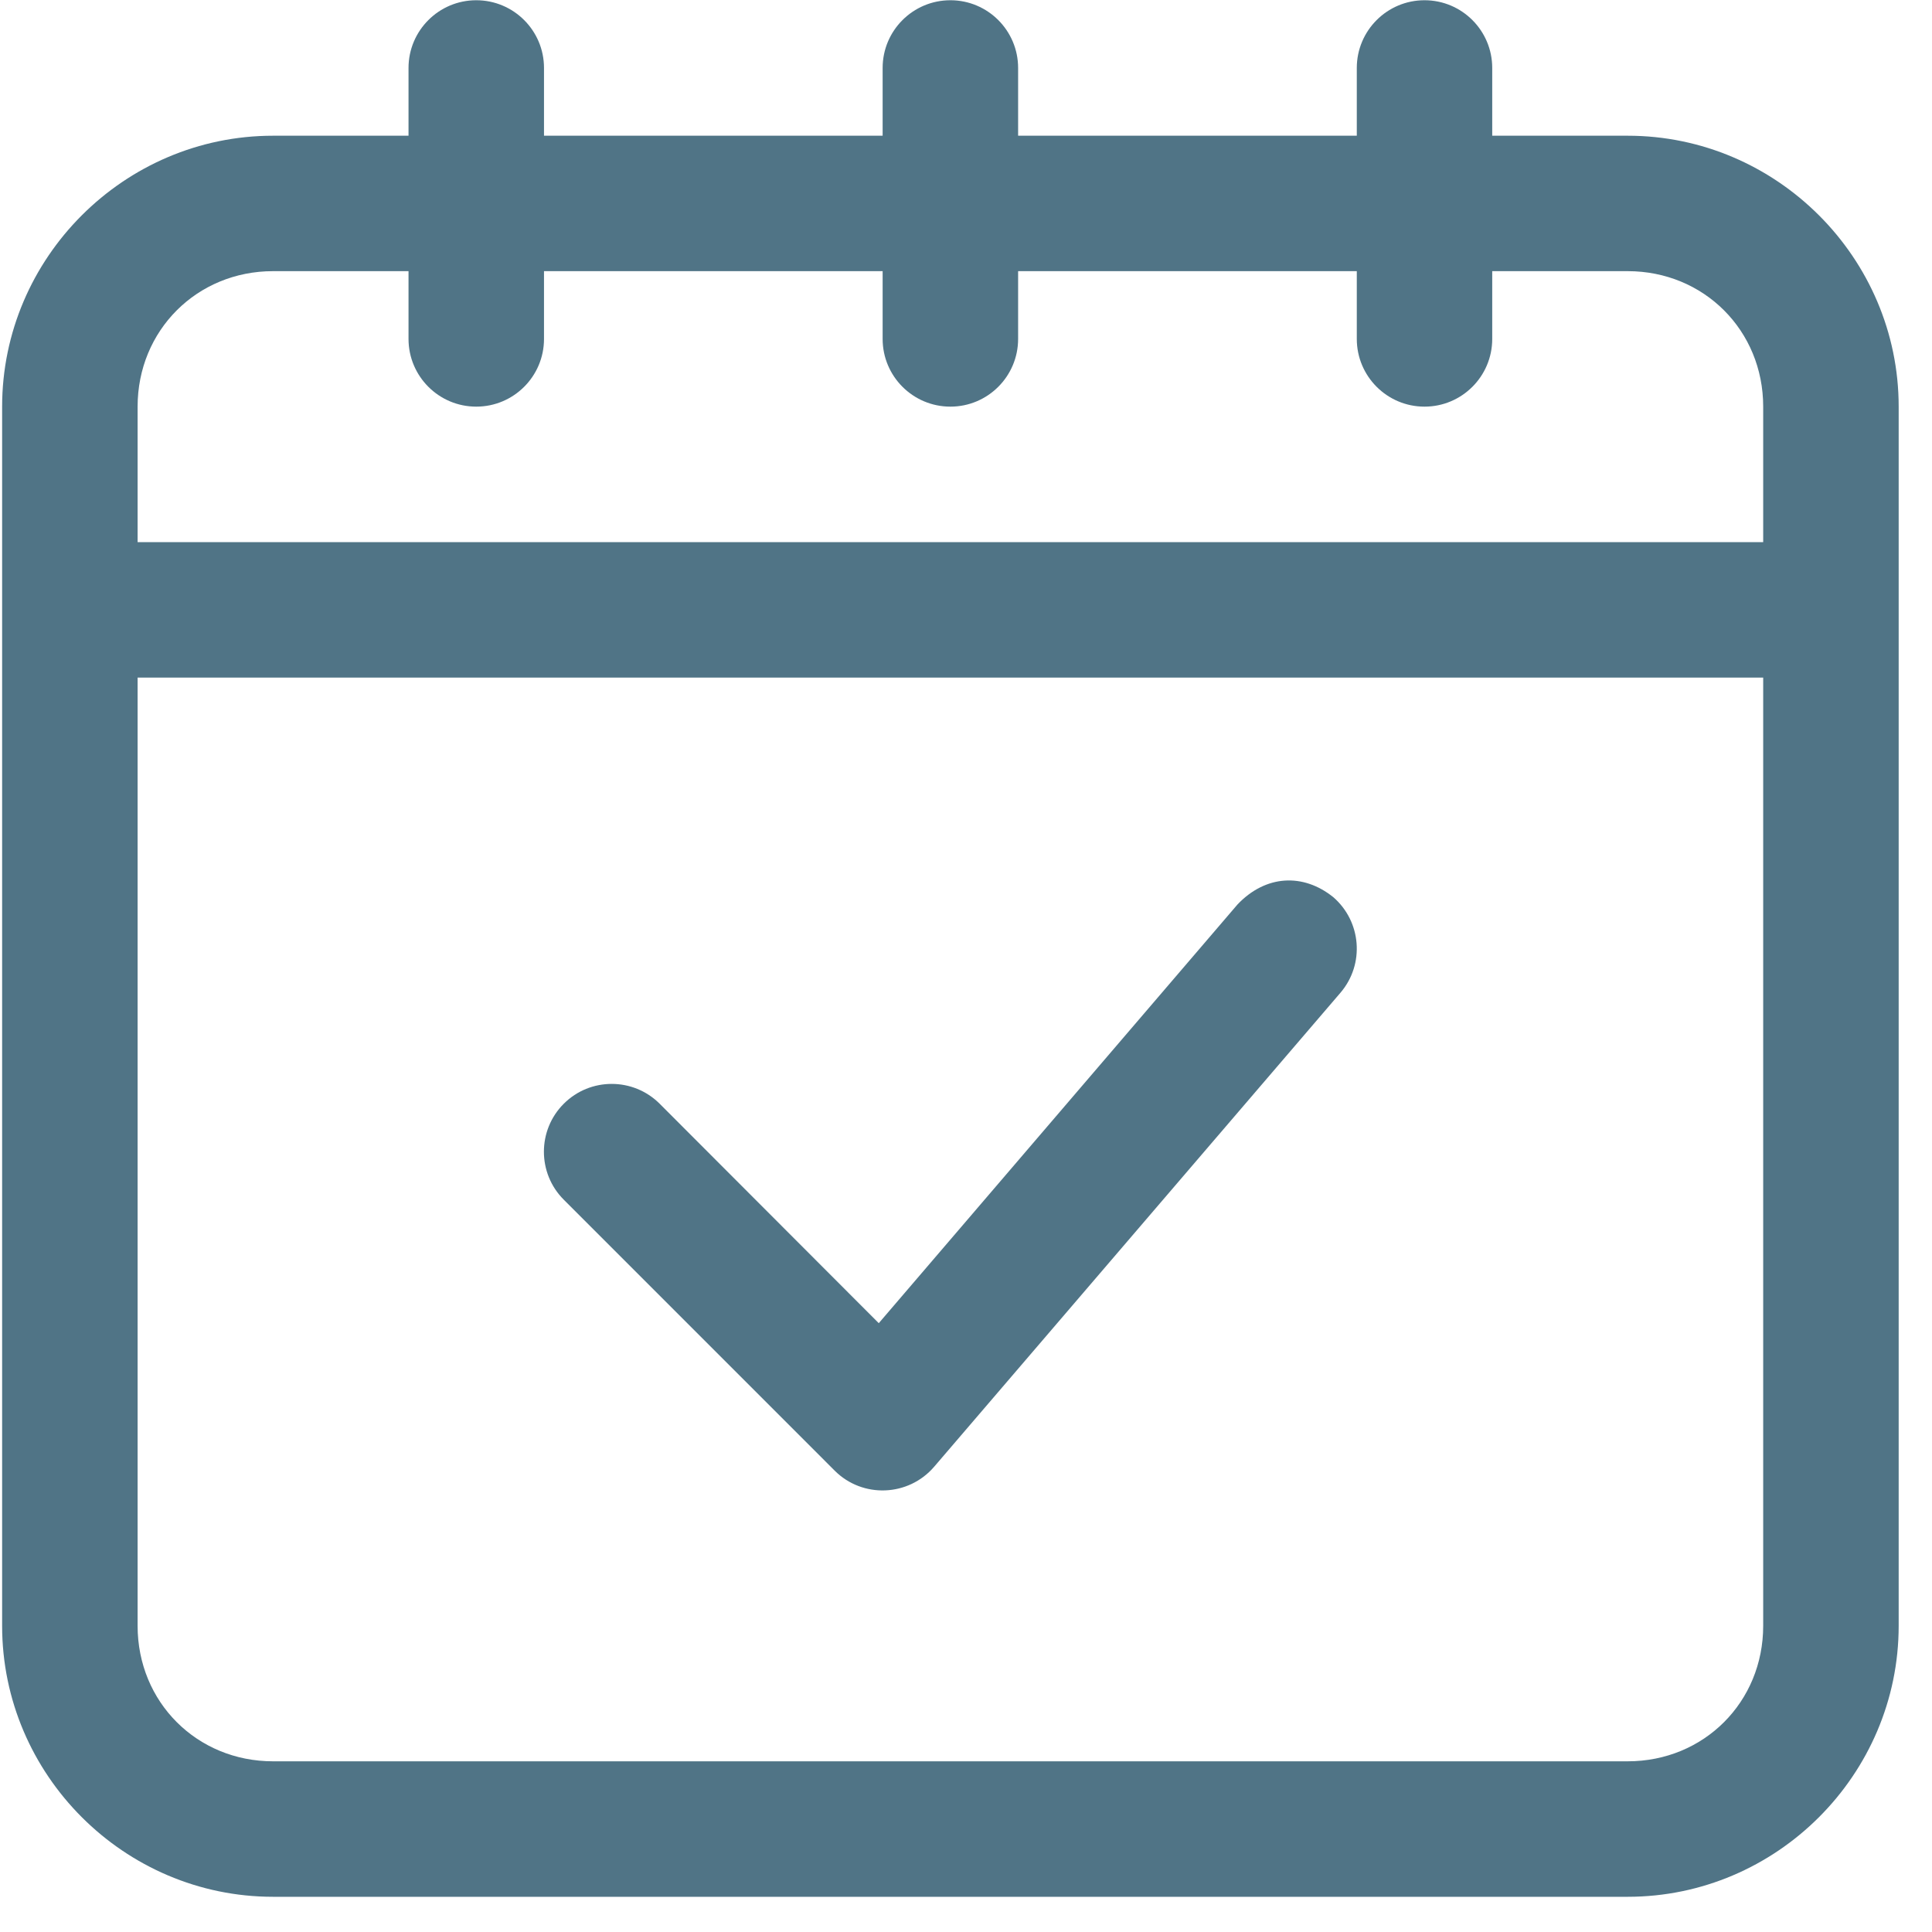 <svg width="40" height="40" viewBox="0 0 40 40" fill="none" xmlns="http://www.w3.org/2000/svg">
<path d="M9.86 0.005C9.086 0.005 8.458 0.633 8.458 1.407V2.81H5.653C2.571 2.81 0.044 5.337 0.044 8.419V33.661C0.044 36.744 2.571 39.271 5.653 39.271H33.7C36.782 39.271 39.31 36.744 39.31 33.661V8.419C39.31 5.337 36.782 2.81 33.7 2.81H30.895V1.407C30.895 0.633 30.267 0.005 29.493 0.005C28.719 0.005 28.091 0.633 28.091 1.407V2.81H21.079V1.407C21.079 0.633 20.451 0.005 19.677 0.005C18.902 0.005 18.274 0.633 18.274 1.407V2.81H11.263V1.407C11.263 0.633 10.635 0.005 9.86 0.005ZM5.653 5.614H8.458V7.017C8.458 7.791 9.086 8.419 9.86 8.419C10.635 8.419 11.263 7.791 11.263 7.017V5.614H18.274V7.017C18.274 7.791 18.902 8.419 19.677 8.419C20.451 8.419 21.079 7.791 21.079 7.017V5.614H28.091V7.017C28.091 7.791 28.719 8.419 29.493 8.419C30.267 8.419 30.895 7.791 30.895 7.017V5.614H33.7C35.278 5.614 36.505 6.842 36.505 8.419V11.224H2.849V8.419C2.849 6.842 4.076 5.614 5.653 5.614ZM2.849 14.029H36.505V33.661C36.505 35.239 35.278 36.466 33.7 36.466H5.653C4.076 36.466 2.849 35.239 2.849 33.661V14.029Z" fill="#507486"/>
<path d="M25.622 18.725L18.194 27.395L13.658 22.852C13.11 22.304 12.219 22.304 11.672 22.852C11.124 23.399 11.124 24.291 11.672 24.838L17.281 30.448C17.858 31.025 18.808 30.988 19.341 30.367L27.755 20.551C28.259 19.959 28.186 19.076 27.601 18.572C26.98 18.075 26.206 18.111 25.622 18.725Z" fill="#507486"/>
</svg>
